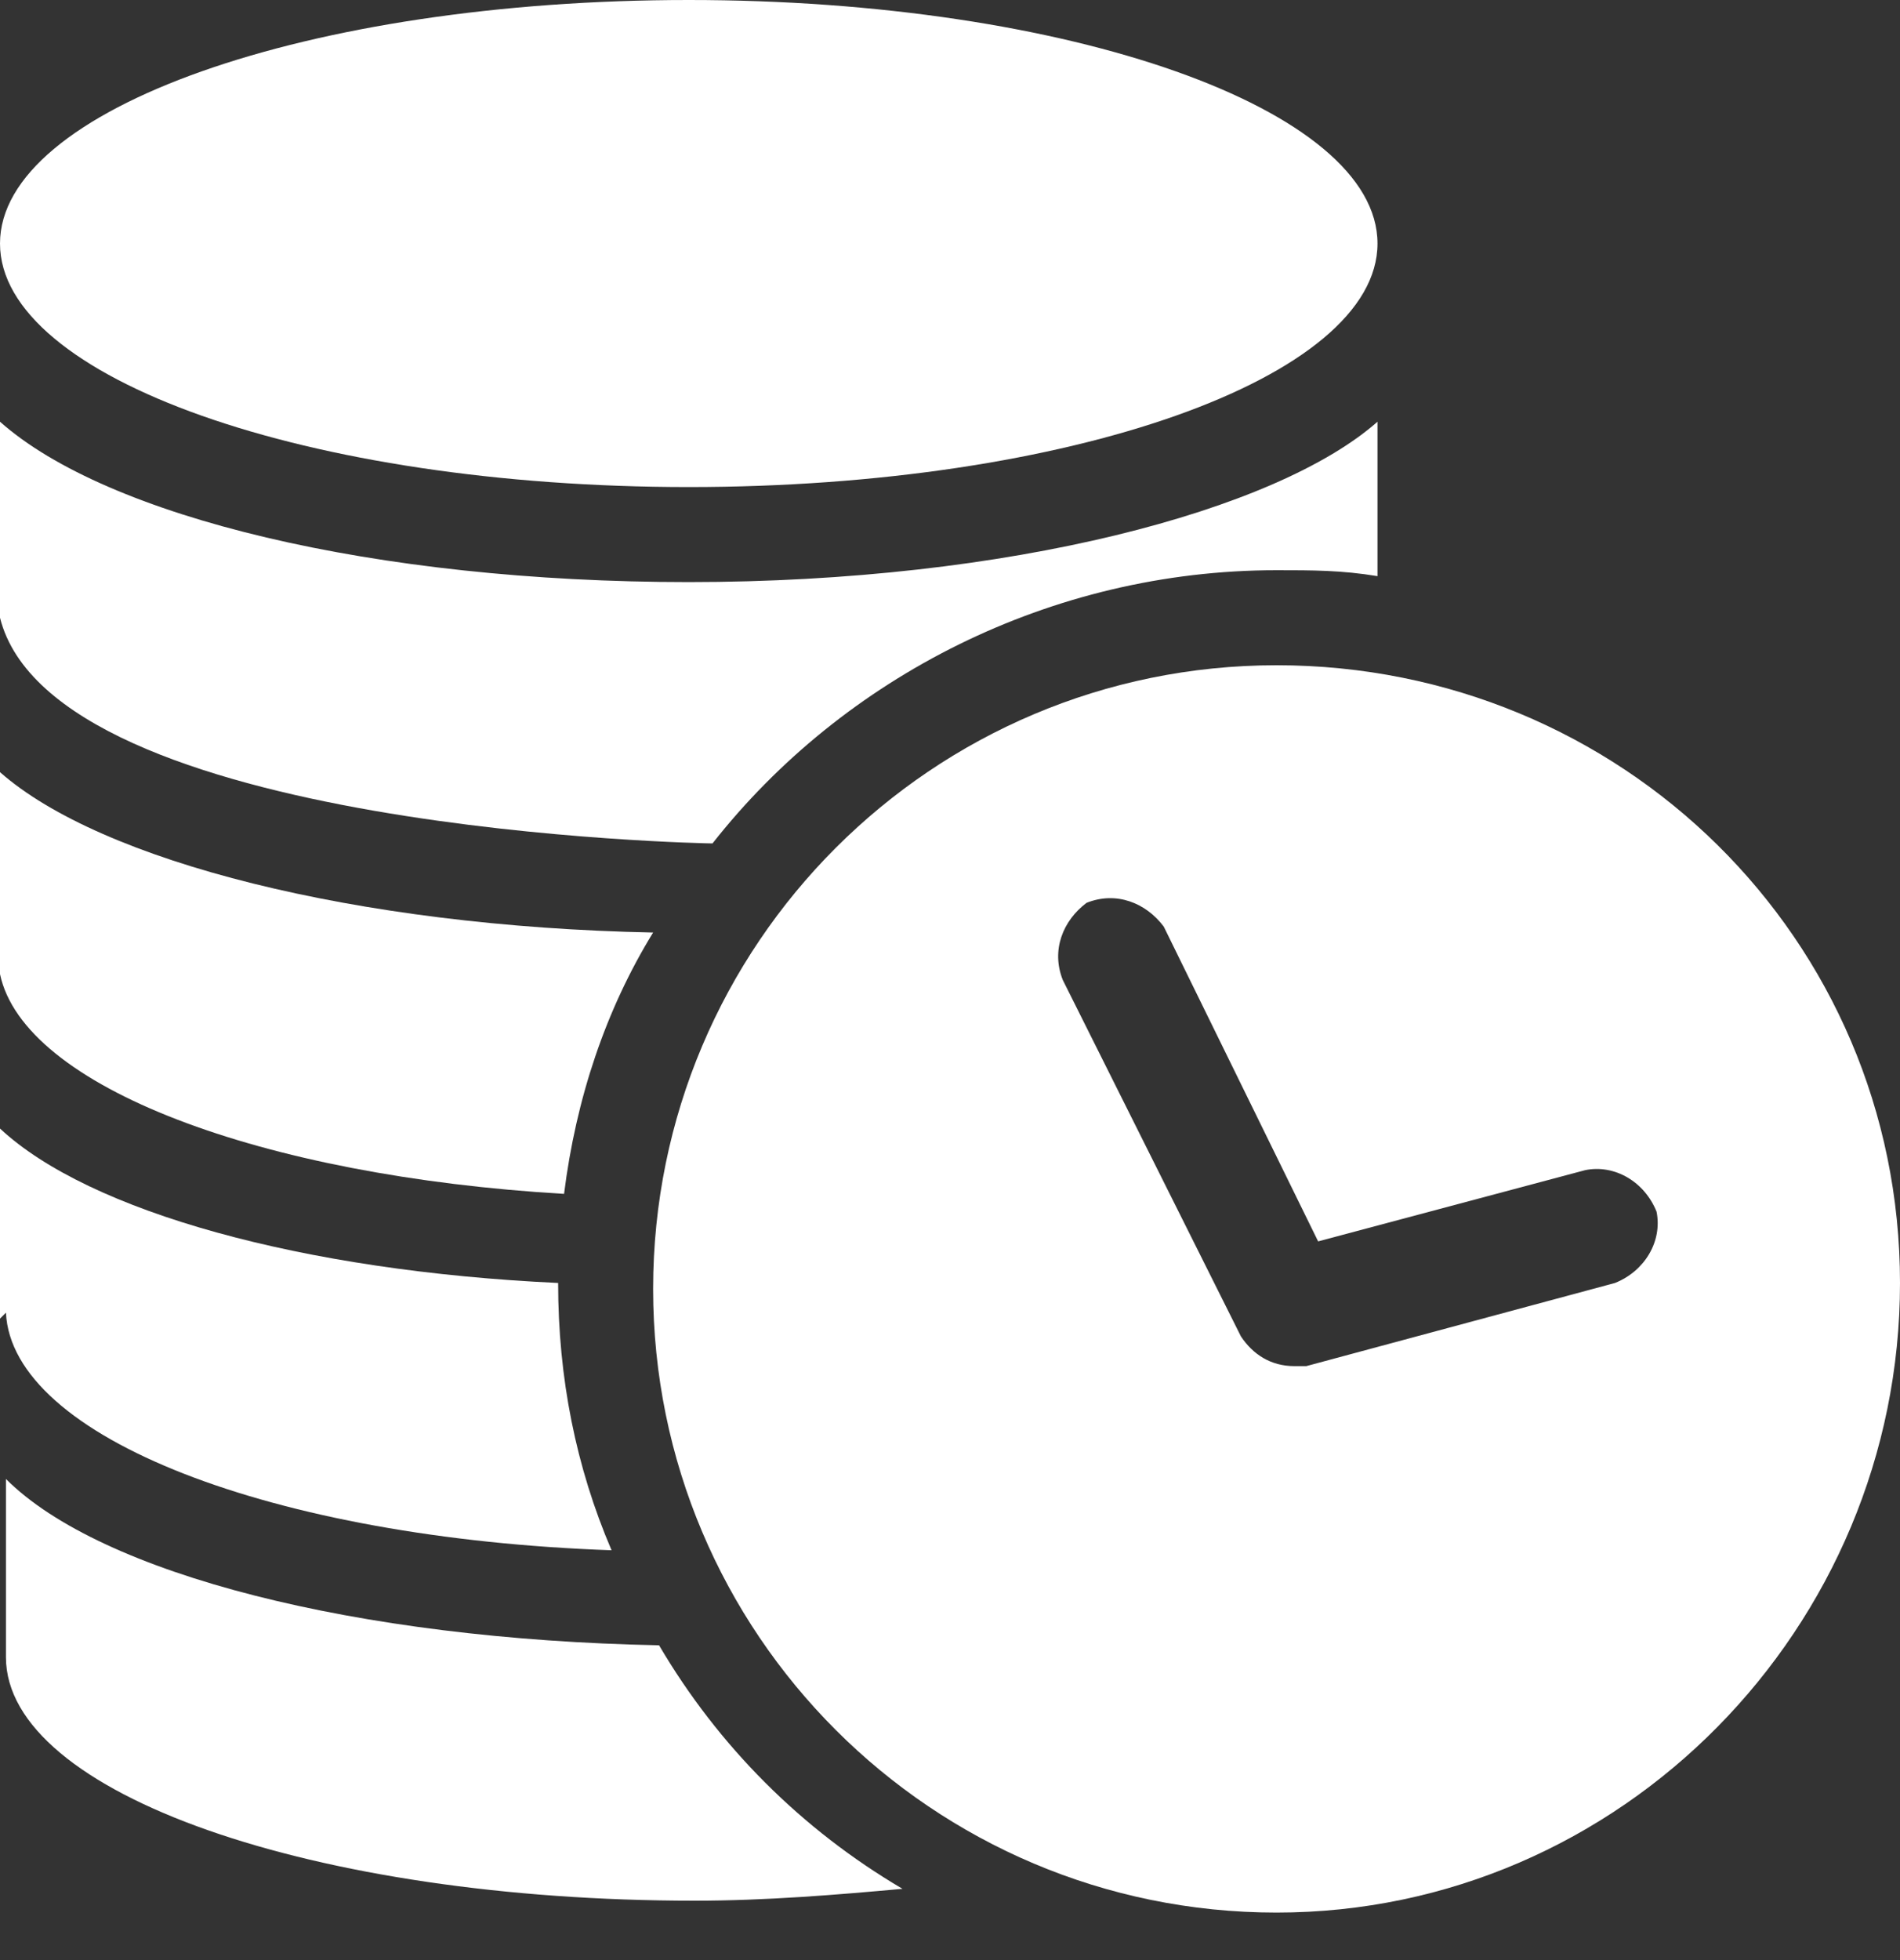 <svg width="32" height="33" viewBox="0 0 32 33" fill="none" xmlns="http://www.w3.org/2000/svg">
<rect x="0" y="0" width="32" height="33" fill="#333333" stroke="none"/>
<path d="M12 14.2C14.2 11.4 17.7 9.6 21.5 9.6C22.1 9.6 22.6 9.6 23.2 9.7V7.1C21.5 8.6 17 9.8 11.6 9.8C6.3 9.8 1.8 8.7 0 7.1V10.4C0.9 14 11.9 14.2 12 14.2Z" fill="white"/>
<path d="M0 13V16.4C0.4 18.3 4.4 19.8 9.5 20.1C9.7 18.5 10.2 17 11 15.7C6 15.6 1.7 14.5 0 13Z" fill="white"/>
<path d="M0 19V22.2C0 22.2 0 22.2 0.1 22.1C0.2 24.2 4.6 25.9 10.3 26.1C9.7 24.7 9.4 23.2 9.4 21.6C5.1 21.4 1.5 20.4 0 19Z" fill="white"/>
<path d="M11.1 27.7C6 27.6 1.7 26.5 0.1 24.9V27.9C0.1 30.2 5.3 32 11.7 32C12.9 32 14.1 31.9 15.2 31.8C13.5 30.8 12.1 29.4 11.1 27.7Z" fill="white"/>
<path d="M11.6 8.2C18.006 8.2 23.2 6.364 23.2 4.1C23.2 1.836 18.006 0 11.6 0C5.194 0 0 1.836 0 4.1C0 6.364 5.194 8.2 11.6 8.2Z" fill="white"/>
<path d="M21.5 11.2C15.7 11.2 11 15.9 11 21.7C11 27.5 15.7 32.2 21.5 32.2C27.3 32.2 32 27.4 32 21.6C32 15.8 27.3 11.2 21.5 11.2ZM27.2 21.6L22 23C21.9 23 21.8 23 21.8 23C21.4 23 21.1 22.8 20.9 22.5L17.9 16.5C17.7 16 17.9 15.5 18.3 15.2C18.8 15 19.3 15.2 19.6 15.6L22.2 20.9L26.7 19.7C27.2 19.6 27.7 19.9 27.9 20.4C28 20.9 27.7 21.4 27.2 21.6Z" fill="white"/>
</svg>
